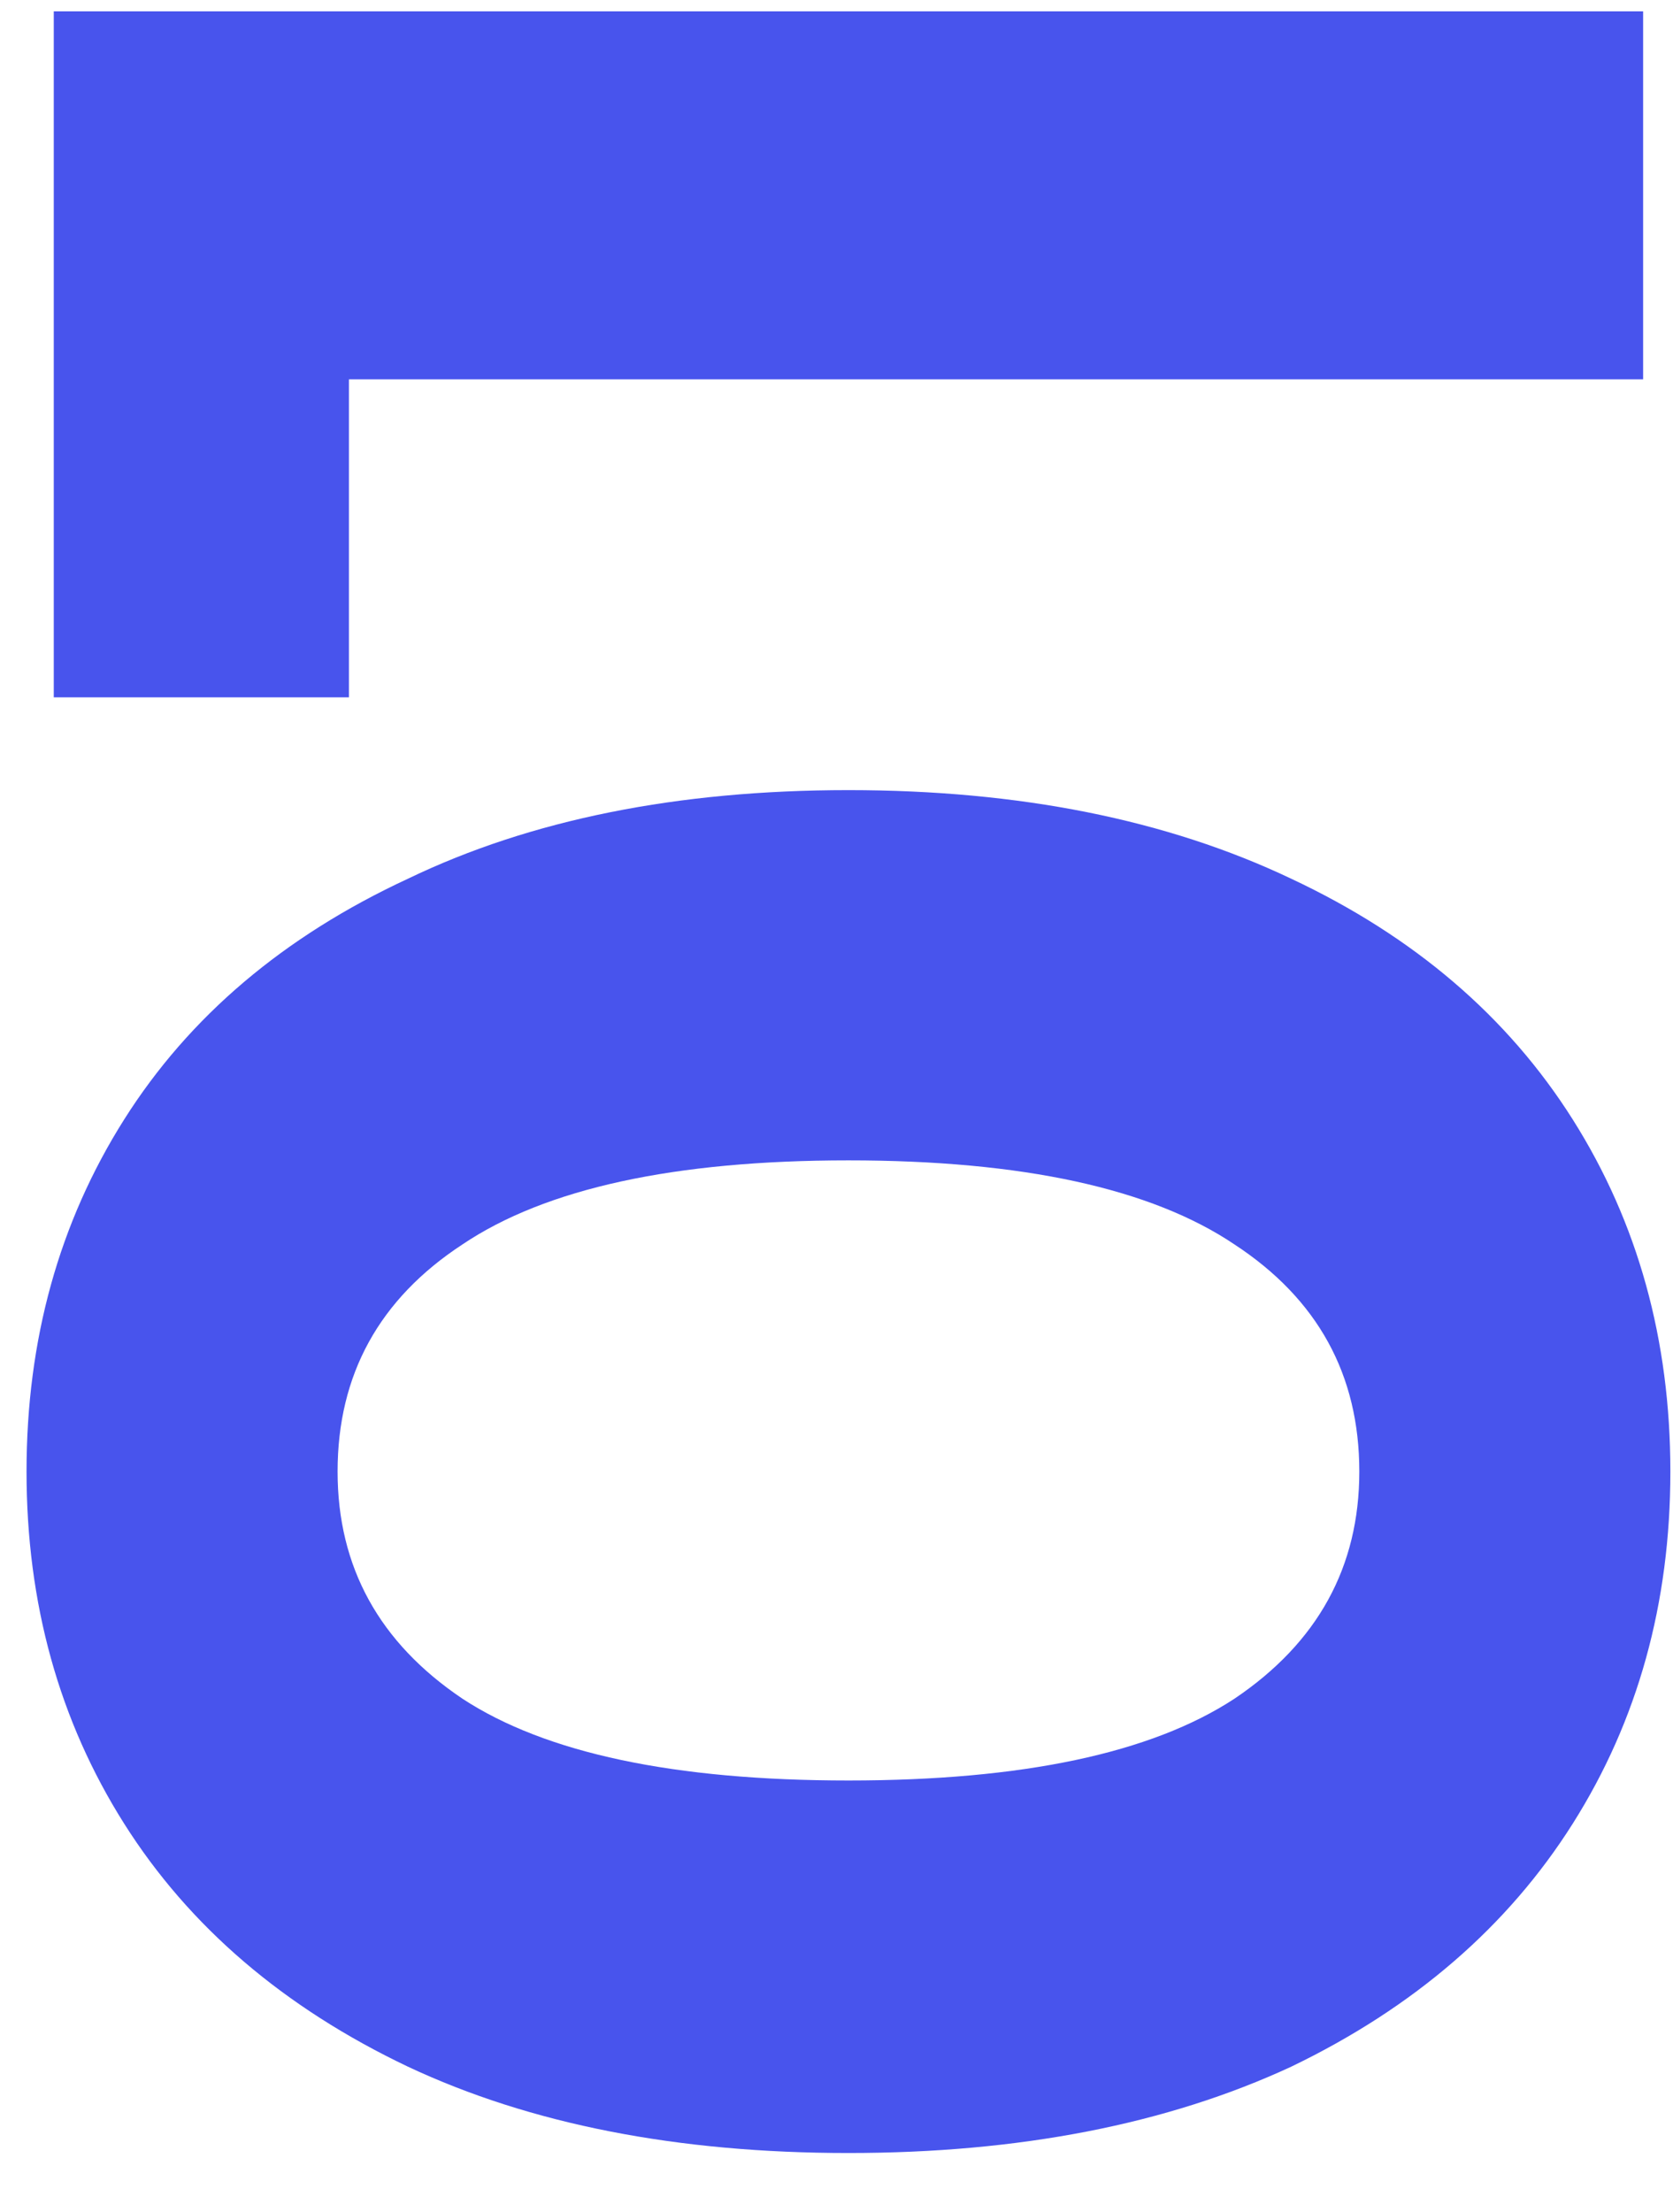 <svg width="28" height="37" viewBox="0 0 28 37" fill="none" xmlns="http://www.w3.org/2000/svg">
<path d="M27.956 24.618C27.956 26.822 27.411 28.785 26.322 30.508C25.233 32.231 23.662 33.586 21.61 34.574C19.532 35.537 17.062 36.018 14.2 36.018C11.337 36.018 8.88 35.537 6.828 34.574C4.751 33.586 3.167 32.231 2.078 30.508C0.989 28.785 0.444 26.822 0.444 24.618C0.444 22.414 0.989 20.451 2.078 18.728C3.167 17.005 4.751 15.663 6.828 14.7C8.88 13.712 11.337 13.218 14.2 13.218C17.062 13.218 19.532 13.712 21.61 14.7C23.662 15.663 25.233 17.005 26.322 18.728C27.411 20.451 27.956 22.414 27.956 24.618ZM22.75 24.618C22.75 22.997 22.053 21.73 20.66 20.818C19.267 19.881 17.113 19.412 14.2 19.412C11.287 19.412 9.133 19.881 7.74 20.818C6.347 21.73 5.65 22.997 5.65 24.618C5.65 26.214 6.347 27.481 7.74 28.418C9.133 29.33 11.287 29.786 14.2 29.786C17.113 29.786 19.267 29.33 20.66 28.418C22.053 27.481 22.75 26.214 22.75 24.618ZM0.9 0.19H27.5V6.346H5.84V11.666H0.9L0.9 0.19Z" fill="#4854ED"/>
</svg>
